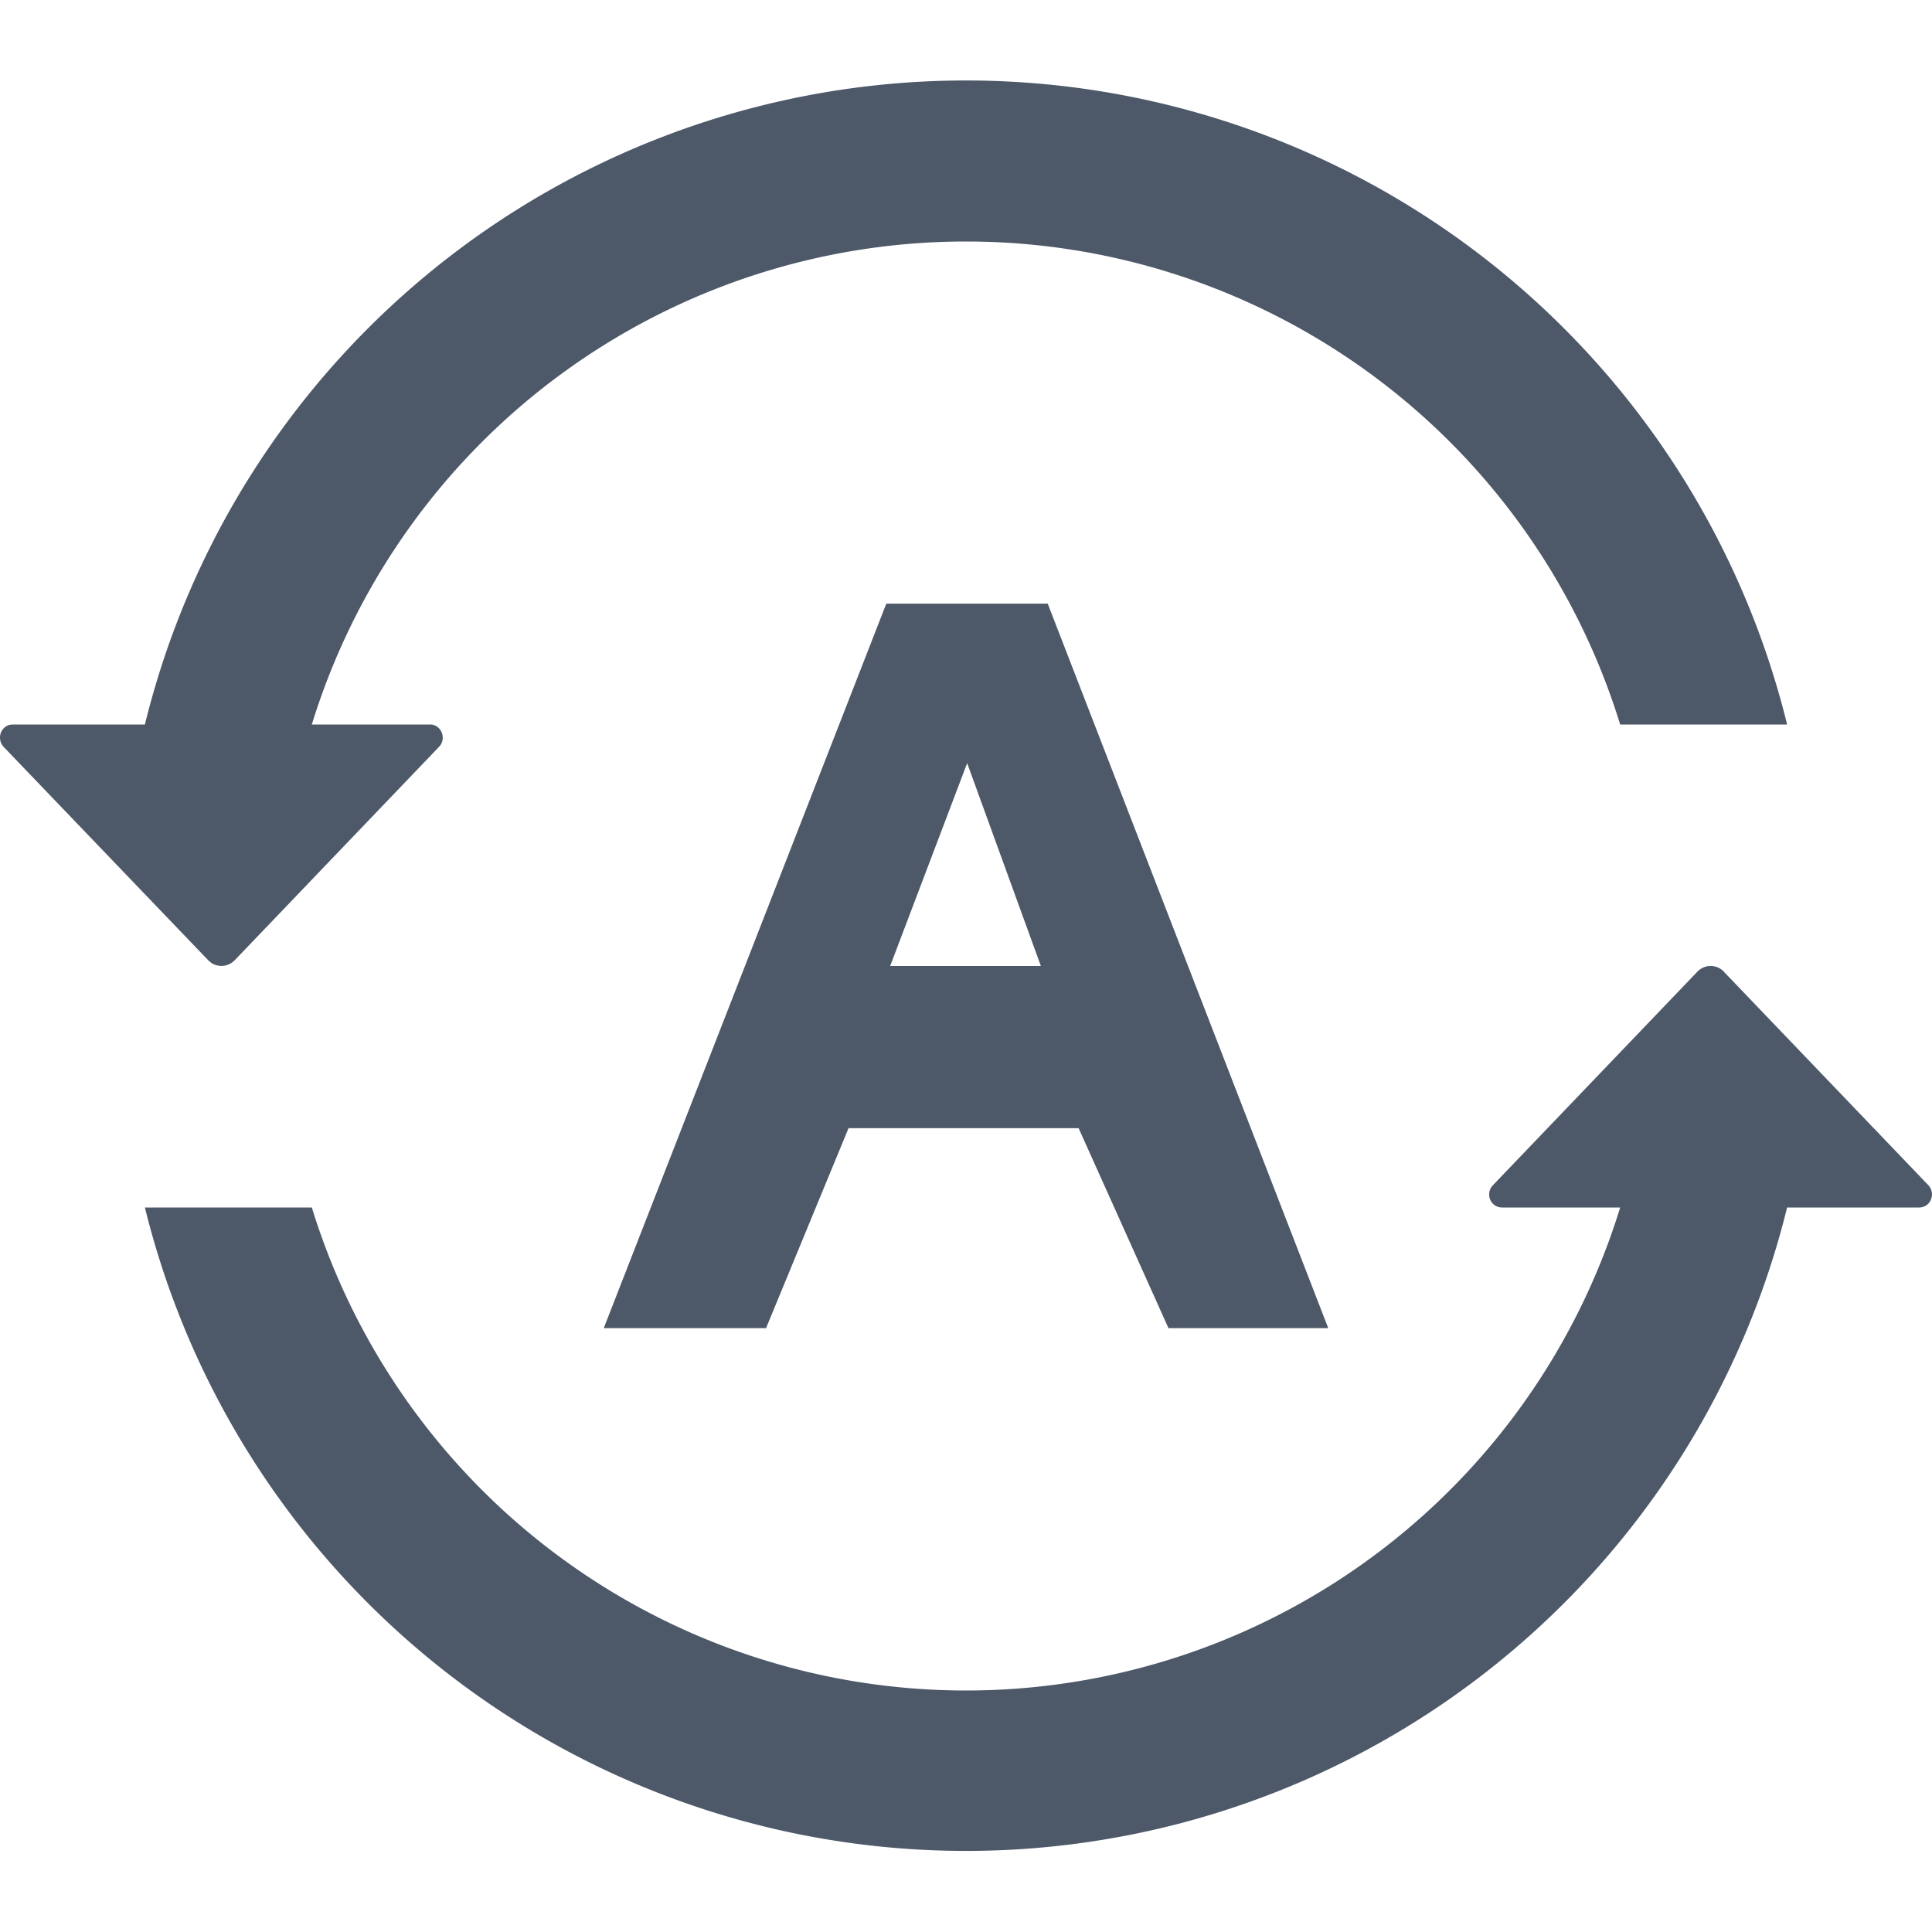 <svg xmlns="http://www.w3.org/2000/svg" width="24" height="24" fill="none" viewBox="0 0 20 20" class="locale-icon-VU91pp"><path fill="#4D5868" fill-rule="evenodd" d="m17.846 10.06 2.116 2.209a.14.14 0 0 1 0 .191.13.13 0 0 1-.092.04H18.5a8.754 8.754 0 0 1-17 0h1.728a7.086 7.086 0 0 0 13.544 0h-1.226a.133.133 0 0 1-.13-.135q0-.056.039-.096l2.116-2.21c.076-.079.199-.079.275 0m-7-3.81 2.904 7.5h-1.654l-.93-2.07H8.784l-.854 2.07H6.25l2.925-7.5zM.13 7.5h4.324c.034 0 .067.014.091.04a.14.14 0 0 1 .019.167l-.019.024-2.116 2.21a.19.19 0 0 1-.244.025l-.03-.026L.037 7.731A.14.14 0 0 1 0 7.635c0-.064.043-.117.1-.132zh4.324zm9.882.4L9.215 10h1.56zM10 .833A8.754 8.754 0 0 1 18.5 7.5h-1.728a7.086 7.086 0 0 0-13.544 0H1.5A8.754 8.754 0 0 1 10 .833" clip-rule="evenodd"></path></svg>